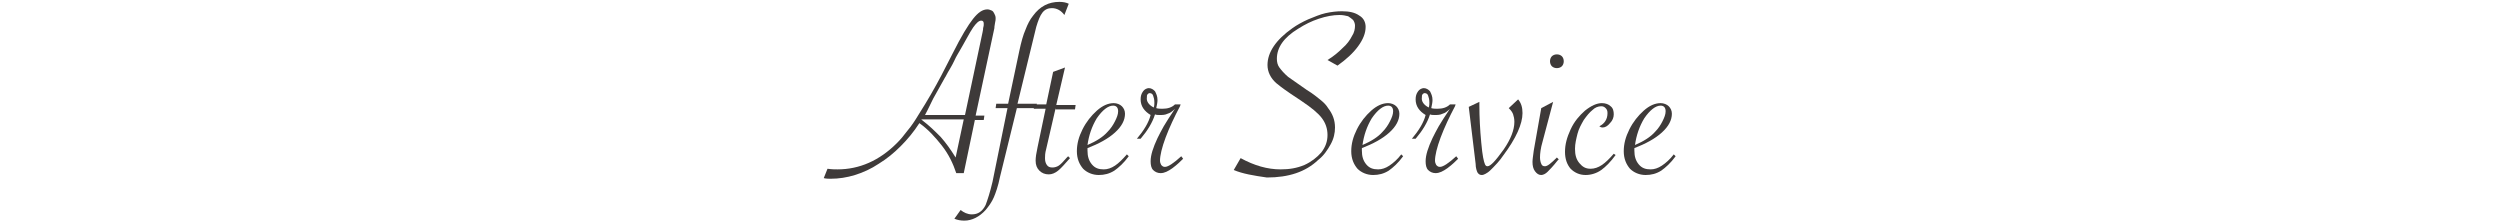 <?xml version="1.0" encoding="utf-8"?>
<!-- Generator: Adobe Illustrator 27.6.1, SVG Export Plug-In . SVG Version: 6.00 Build 0)  -->
<svg version="1.1" id="レイヤー_1" xmlns="http://www.w3.org/2000/svg" xmlns:xlink="http://www.w3.org/1999/xlink" x="0px"
	 y="0px" viewBox="0 0 400 35.7" style="enable-background:new 0 0 400 35.7;" xml:space="preserve">
<style type="text/css">
	.st0{fill:#3E3A39;}
</style>
<g>
	<g>
		<path class="st0" d="M156,19.1l-1.8,8.6h-1.2c-0.5-1.5-1.2-3-2.3-4.4c-1.1-1.4-2.2-2.6-3.6-3.6c-0.9,1.4-1.9,2.6-3,3.7
			c-1.1,1.1-2.2,2-3.5,2.8c-1.2,0.8-2.5,1.4-3.8,1.8c-1.3,0.4-2.6,0.6-3.9,0.6c-0.3,0-0.7,0-1.1-0.1l0.6-1.5
			c0.7,0.1,1.2,0.1,1.6,0.1c3.5,0,6.7-1.4,9.5-4.2c0.6-0.6,1.1-1.2,1.7-2c0.6-0.7,1.2-1.6,1.8-2.6c1.4-2.2,2.6-4.3,3.6-6.2l1.8-3.5
			c1.4-2.8,2.5-4.6,3.3-5.6s1.5-1.5,2.3-1.5c0.2,0,0.5,0.1,0.7,0.2c0.2,0.1,0.3,0.3,0.4,0.5s0.2,0.4,0.2,0.7c0,0.2,0,0.4-0.1,0.8
			c-0.1,0.5-0.1,0.7-0.1,0.8l-3,14h1.4l-0.1,0.7H156z M154.2,19.1h-6.8l0.1,0.1c1.2,0.9,2.1,1.8,3,2.7c0.8,0.9,1.6,2,2.4,3.3
			L154.2,19.1z M148,18.4h6.4l2.8-13.2c0.1-0.4,0.1-0.6,0.1-0.7c0.1-0.3,0.1-0.5,0.1-0.7c0-0.3-0.1-0.5-0.4-0.5
			c-0.4,0-0.8,0.4-1.3,1.1c-0.5,0.7-1.3,2.3-2.6,4.5c-0.2,0.3-0.5,1.1-1.1,2.1c-0.5,0.8-0.7,1.3-0.8,1.4l-1.9,3.4
			C148.6,17.3,148.1,18.2,148,18.4z"/>
		<path class="st0" d="M161.2,17.3h-1.9l0.1-0.7h1.9l1.8-8.5c0.3-1.4,0.6-2.5,1-3.4c0.3-0.8,0.7-1.6,1.2-2.2
			c1.1-1.5,2.5-2.2,4.2-2.2c0.6,0,1.1,0.1,1.5,0.3l-0.7,1.8c-0.5-0.7-1.2-1.1-2-1.1c-0.6,0-1.1,0.2-1.5,0.7s-0.7,1.3-1,2.3l-3,12.3
			h3.1l-0.1,0.7h-3.1l-2.7,11c-0.3,1.5-0.7,2.6-1,3.3c-0.3,0.7-0.8,1.4-1.3,2c-1,1.1-2.2,1.7-3.4,1.7c-0.6,0-1.1-0.1-1.6-0.3l1-1.4
			c0.5,0.4,1.1,0.7,1.8,0.7c1,0,1.7-0.5,2.2-1.5c0.3-0.8,0.7-2,1.1-3.7L161.2,17.3z"/>
		<path class="st0" d="M168.9,17.3l-1.5,6.5c-0.2,0.7-0.2,1.2-0.2,1.5c0,0.5,0.1,0.8,0.3,1.1c0.2,0.3,0.5,0.4,0.9,0.4
			c0.3,0,0.7-0.1,1-0.3c0.3-0.2,0.7-0.6,1.3-1.3l0.2-0.2l0.3,0.3c-0.8,0.9-1.4,1.6-1.9,2c-0.5,0.4-1,0.6-1.5,0.6
			c-0.6,0-1.1-0.2-1.5-0.6c-0.4-0.4-0.6-0.9-0.6-1.6c0-0.5,0.1-1.2,0.3-2.1l1.3-6.2h-1.9l0.1-0.7h1.9l1.1-5.2l1.9-0.7l-1.4,6h3.1
			l-0.1,0.7H168.9z"/>
		<path class="st0" d="M180.3,24.7l0.3,0.3c-0.8,1.1-1.6,1.8-2.3,2.3c-0.8,0.5-1.6,0.7-2.5,0.7c-1,0-1.9-0.4-2.5-1
			c-0.6-0.7-1-1.6-1-2.8c0-1.2,0.3-2.3,0.9-3.5c0.6-1.2,1.4-2.2,2.3-3c0.9-0.8,1.8-1.2,2.7-1.2c0.5,0,1,0.2,1.3,0.5
			c0.3,0.3,0.5,0.7,0.5,1.2c0,1-0.5,2-1.6,3s-2.6,1.8-4.4,2.5c0,0.1,0,0.2,0,0.4c0,0.9,0.2,1.6,0.7,2.2c0.5,0.6,1.1,0.8,1.9,0.8
			c0.6,0,1.2-0.2,1.8-0.6S179.6,25.5,180.3,24.7z M174,23.2c1.4-0.6,2.5-1.3,3.2-2.1c0.5-0.5,0.9-1.1,1.2-1.7s0.5-1.1,0.5-1.6
			c0-0.6-0.3-0.9-0.8-0.9c-0.8,0-1.7,0.7-2.6,2C174.7,20.2,174.2,21.7,174,23.2z"/>
		<path class="st0" d="M181.9,22.2c1.1-1.3,1.9-2.6,2.2-3.8c-1-0.6-1.6-1.4-1.6-2.5c0-0.5,0.1-0.9,0.4-1.3c0.2-0.3,0.6-0.5,0.9-0.5
			c0.4,0,0.7,0.2,1,0.5c0.2,0.4,0.4,0.8,0.4,1.4c0,0.4-0.1,0.8-0.2,1.3c0.3,0.1,0.7,0.1,1,0.1c0.8,0,1.5-0.2,2-0.7h0.9l-0.1,0.3
			c-0.9,1.7-1.7,3.4-2.3,5c-0.6,1.6-0.9,2.9-0.9,3.7c0,0.3,0.1,0.5,0.2,0.7c0.2,0.2,0.3,0.3,0.6,0.3c0.5,0,1.4-0.6,2.6-1.7l0.3,0.4
			c-0.4,0.4-0.9,0.9-1.7,1.5c-0.7,0.5-1.3,0.8-1.9,0.8c-0.5,0-0.9-0.2-1.2-0.5c-0.3-0.3-0.4-0.8-0.4-1.4c0-1,0.4-2.2,1.1-3.7
			c0.3-0.6,0.6-1.2,1-1.9c0.4-0.7,1-1.6,1.6-2.5l0.2-0.3c-0.4,0.4-0.8,0.7-1.2,0.8c-0.4,0.2-0.8,0.2-1.3,0.2c-0.2,0-0.5,0-0.7-0.1
			c-0.4,1.3-1.2,2.6-2.3,3.9L181.9,22.2z M184.6,17.2c0.1-0.3,0.1-0.6,0.1-0.8c0-0.5-0.1-0.8-0.2-1.1c-0.1-0.3-0.3-0.4-0.6-0.4
			c-0.1,0-0.2,0.1-0.3,0.2c-0.1,0.1-0.1,0.3-0.1,0.5C183.4,16.2,183.8,16.8,184.6,17.2z"/>
		<path class="st0" d="M197.4,27.2l1.1-1.9c2.2,1.2,4.3,1.8,6.4,1.8c1.4,0,2.6-0.2,3.8-0.7c1.1-0.5,2-1.2,2.7-2c0.7-0.9,1-1.8,1-2.8
			c0-1-0.3-1.9-0.9-2.7c-0.6-0.8-1.7-1.7-3.2-2.7c-1.5-1-2.4-1.6-2.8-1.9c-0.3-0.2-0.8-0.6-1.3-1c-0.9-0.8-1.4-1.8-1.4-2.9
			c0-2,1.3-4,4-5.9c0.7-0.5,1.6-1,2.5-1.4c1-0.4,1.9-0.8,2.8-1c0.9-0.2,1.8-0.3,2.6-0.3c1.2,0,2.1,0.2,2.8,0.7c0.7,0.4,1,1.1,1,1.8
			c0,1-0.4,2-1.2,3.1c-0.8,1.1-1.9,2.1-3.3,3.1l-1.6-0.9c1-0.6,1.8-1.3,2.4-1.9c0.7-0.6,1.2-1.3,1.5-1.9c0.4-0.6,0.5-1.2,0.5-1.7
			c0-0.3-0.1-0.6-0.3-0.9c-0.2-0.2-0.5-0.4-0.8-0.6c-0.4-0.1-0.8-0.2-1.4-0.2c-1,0-2.1,0.2-3.3,0.6s-2.2,0.9-3.3,1.6
			c-2.3,1.4-3.4,3-3.4,4.8c0,0.5,0.1,1,0.4,1.4c0.3,0.4,0.7,0.9,1.4,1.5c0.7,0.5,1.7,1.2,3,2.1c1,0.6,1.7,1.2,2.2,1.6
			c0.5,0.4,0.9,0.8,1.2,1.3c0.7,0.9,1.1,1.9,1.1,3.1c0,0.9-0.2,1.8-0.7,2.7c-0.5,0.9-1.1,1.8-2,2.5c-2,1.9-4.7,2.8-8.2,2.8
			C200.6,28.1,198.8,27.8,197.4,27.2z"/>
		<path class="st0" d="M224.2,24.7l0.3,0.3c-0.8,1.1-1.6,1.8-2.3,2.3c-0.8,0.5-1.6,0.7-2.5,0.7c-1,0-1.9-0.4-2.5-1
			c-0.6-0.7-1-1.6-1-2.8c0-1.2,0.3-2.3,0.9-3.5c0.6-1.2,1.4-2.2,2.3-3c0.9-0.8,1.8-1.2,2.7-1.2c0.5,0,1,0.2,1.3,0.5
			c0.3,0.3,0.5,0.7,0.5,1.2c0,1-0.5,2-1.6,3s-2.6,1.8-4.4,2.5c0,0.1,0,0.2,0,0.4c0,0.9,0.2,1.6,0.7,2.2c0.5,0.6,1.1,0.8,1.9,0.8
			c0.6,0,1.2-0.2,1.8-0.6S223.6,25.5,224.2,24.7z M218,23.2c1.4-0.6,2.5-1.3,3.2-2.1c0.5-0.5,0.9-1.1,1.2-1.7s0.5-1.1,0.5-1.6
			c0-0.6-0.3-0.9-0.8-0.9c-0.8,0-1.7,0.7-2.6,2C218.7,20.2,218.2,21.7,218,23.2z"/>
		<path class="st0" d="M225.9,22.2c1.1-1.3,1.9-2.6,2.2-3.8c-1-0.6-1.6-1.4-1.6-2.5c0-0.5,0.1-0.9,0.4-1.3c0.2-0.3,0.6-0.5,0.9-0.5
			c0.4,0,0.7,0.2,1,0.5c0.2,0.4,0.4,0.8,0.4,1.4c0,0.4-0.1,0.8-0.2,1.3c0.3,0.1,0.7,0.1,1,0.1c0.8,0,1.5-0.2,2-0.7h0.9l-0.1,0.3
			c-0.9,1.7-1.7,3.4-2.3,5c-0.6,1.6-0.9,2.9-0.9,3.7c0,0.3,0.1,0.5,0.2,0.7c0.2,0.2,0.3,0.3,0.6,0.3c0.5,0,1.4-0.6,2.6-1.7l0.3,0.4
			c-0.4,0.4-0.9,0.9-1.7,1.5c-0.7,0.5-1.3,0.8-1.9,0.8c-0.5,0-0.9-0.2-1.2-0.5c-0.3-0.3-0.4-0.8-0.4-1.4c0-1,0.4-2.2,1.1-3.7
			c0.3-0.6,0.6-1.2,1-1.9c0.4-0.7,1-1.6,1.6-2.5l0.2-0.3c-0.4,0.4-0.8,0.7-1.2,0.8c-0.4,0.2-0.8,0.2-1.3,0.2c-0.2,0-0.5,0-0.7-0.1
			c-0.4,1.3-1.2,2.6-2.3,3.9L225.9,22.2z M228.6,17.2c0.1-0.3,0.1-0.6,0.1-0.8c0-0.5-0.1-0.8-0.2-1.1c-0.1-0.3-0.3-0.4-0.6-0.4
			c-0.1,0-0.2,0.1-0.3,0.2c-0.1,0.1-0.1,0.3-0.1,0.5C227.4,16.2,227.8,16.8,228.6,17.2z"/>
		<path class="st0" d="M235,17.1l1.7-0.8v0.5c0,1.9,0.1,3.9,0.3,6c0.1,1.1,0.2,1.9,0.3,2.4c0.1,0.5,0.2,0.9,0.3,1.1
			c0.1,0.2,0.2,0.3,0.4,0.3c0.5,0,1.3-0.9,2.6-2.7c1.1-1.6,1.7-3.1,1.7-4.4c0-0.5-0.1-0.9-0.2-1.2c-0.1-0.3-0.3-0.6-0.7-1l1.5-1.4
			c0.5,0.6,0.7,1.3,0.7,2.2c0,1.7-1,4-3.1,6.8c-0.6,0.9-1.3,1.6-2,2.3c-0.3,0.3-0.6,0.5-0.8,0.6c-0.2,0.1-0.4,0.2-0.6,0.2
			c-0.3,0-0.5-0.1-0.7-0.4c-0.1-0.2-0.3-0.7-0.3-1.4L235,17.1z"/>
		<path class="st0" d="M248.5,16.3l-1.7,6.4c-0.3,1-0.4,1.9-0.4,2.5c0,0.4,0.1,0.8,0.2,1c0.1,0.3,0.3,0.4,0.6,0.4
			c0.4,0,1-0.5,1.9-1.4l0.3,0.3l-0.2,0.2c-0.7,0.9-1.3,1.5-1.6,1.8c-0.3,0.3-0.7,0.5-1,0.5c-0.4,0-0.7-0.2-1-0.6
			c-0.3-0.4-0.4-0.9-0.4-1.5c0-0.4,0.1-1,0.2-1.8l1.2-6.8L248.5,16.3z M249.1,8.7c0.3,0,0.6,0.1,0.8,0.3c0.2,0.2,0.3,0.5,0.3,0.8
			c0,0.3-0.1,0.6-0.3,0.8c-0.2,0.2-0.5,0.3-0.8,0.3c-0.3,0-0.6-0.1-0.8-0.3s-0.3-0.5-0.3-0.8c0-0.3,0.1-0.6,0.3-0.8
			S248.8,8.7,249.1,8.7z"/>
		<path class="st0" d="M258.5,24.8c-0.8,1.1-1.6,1.9-2.3,2.4c-0.7,0.5-1.6,0.8-2.5,0.8c-1,0-1.8-0.4-2.4-1c-0.6-0.7-0.9-1.6-0.9-2.7
			c0-1.2,0.3-2.3,0.9-3.6s1.4-2.2,2.3-3c1-0.8,1.9-1.2,2.7-1.2c0.6,0,1.1,0.2,1.4,0.5c0.4,0.3,0.5,0.8,0.5,1.3c0,0.5-0.2,1-0.6,1.4
			c-0.4,0.5-0.8,0.7-1.2,0.7c-0.2,0-0.4-0.1-0.5-0.2c0.8-0.4,1.3-1.1,1.3-2.1c0-0.4-0.1-0.6-0.3-0.8c-0.2-0.2-0.4-0.3-0.7-0.3
			c-0.5,0-1,0.2-1.4,0.6c-0.5,0.4-0.9,0.9-1.4,1.6c-0.4,0.7-0.8,1.4-1,2.2c-0.2,0.8-0.4,1.6-0.4,2.4c0,1,0.2,1.7,0.7,2.3
			c0.5,0.6,1,0.9,1.8,0.9c0.6,0,1.2-0.2,1.8-0.6c0.6-0.4,1.2-1,1.9-1.8L258.5,24.8z"/>
		<path class="st0" d="M267.8,24.7l0.3,0.3c-0.8,1.1-1.6,1.8-2.3,2.3c-0.8,0.5-1.6,0.7-2.5,0.7c-1,0-1.9-0.4-2.5-1
			c-0.6-0.7-1-1.6-1-2.8c0-1.2,0.3-2.3,0.9-3.5c0.6-1.2,1.4-2.2,2.3-3c0.9-0.8,1.8-1.2,2.7-1.2c0.5,0,1,0.2,1.3,0.5s0.5,0.7,0.5,1.2
			c0,1-0.5,2-1.6,3s-2.6,1.8-4.4,2.5c0,0.1,0,0.2,0,0.4c0,0.9,0.2,1.6,0.7,2.2c0.5,0.6,1.1,0.8,1.9,0.8c0.6,0,1.2-0.2,1.8-0.6
			S267.2,25.5,267.8,24.7z M261.6,23.2c1.4-0.6,2.5-1.3,3.2-2.1c0.5-0.5,0.9-1.1,1.2-1.7c0.3-0.6,0.5-1.1,0.5-1.6
			c0-0.6-0.3-0.9-0.8-0.9c-0.8,0-1.7,0.7-2.6,2C262.3,20.2,261.8,21.7,261.6,23.2z"/>
	</g>
</g>
</svg>
